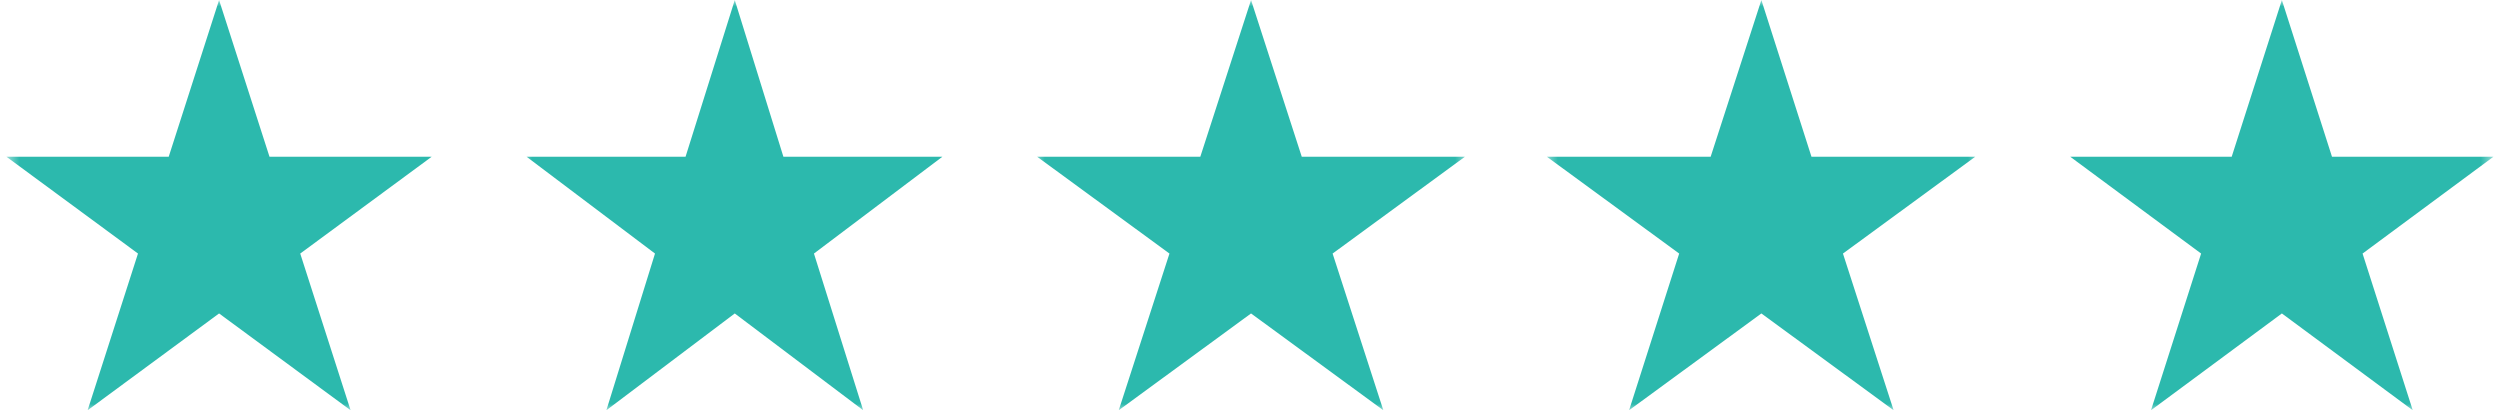 <svg width="195" height="32" viewBox="0 0 195 32" fill="none" xmlns="http://www.w3.org/2000/svg">
<g clip-path="url(#clip0_282_31)">
<mask id="mask0_282_31" style="mask-type:luminance" maskUnits="userSpaceOnUse" x="0" y="0" width="35" height="32">
<path d="M0.5 0H34.5V32H0.5V0Z" fill="white"/>
</mask>
<g mask="url(#mask0_282_31)">
<path d="M17.088 0.004L21.021 12.226H33.672L23.418 19.777L27.346 32L17.088 24.449L6.834 32L10.763 19.777L0.504 12.226H13.159L17.088 0.004Z" fill="#2CB9AD"/>
</g>
<mask id="mask1_282_31" style="mask-type:luminance" maskUnits="userSpaceOnUse" x="40" y="0" width="35" height="32">
<path d="M40.5 0H74.5V32H40.5V0Z" fill="white"/>
</mask>
<g mask="url(#mask1_282_31)">
<path d="M57.312 0.004L61.105 12.226H73.504L63.488 19.777L67.328 32L57.312 24.449L47.297 32L51.09 19.777L41.074 12.226H53.473L57.312 0.004Z" fill="#2CB9AD"/>
</g>
<mask id="mask2_282_31" style="mask-type:luminance" maskUnits="userSpaceOnUse" x="80" y="0" width="35" height="32">
<path d="M80.5 0H114.5V32H80.5V0Z" fill="white"/>
</mask>
<g mask="url(#mask2_282_31)">
<path d="M97.581 0.004L101.537 12.226H114.263L103.943 19.777L107.9 32L97.581 24.449L87.261 32L91.218 19.777L80.898 12.226H93.624L97.581 0.004Z" fill="#2CB9AD"/>
</g>
<mask id="mask3_282_31" style="mask-type:luminance" maskUnits="userSpaceOnUse" x="120" y="0" width="35" height="32">
<path d="M120.5 0H154.5V32H120.5V0Z" fill="white"/>
</mask>
<g mask="url(#mask3_282_31)">
<path d="M137.387 0.004L141.295 12.226H154.069L143.75 19.777L147.702 32L137.387 24.449L127.068 32L130.976 19.777L120.657 12.226H133.431L137.387 0.004Z" fill="#2CB9AD"/>
</g>
<mask id="mask4_282_31" style="mask-type:luminance" maskUnits="userSpaceOnUse" x="160" y="0" width="35" height="32">
<path d="M160.5 0H194.5V32H160.5V0Z" fill="white"/>
</mask>
<g mask="url(#mask4_282_31)">
<path d="M177.986 0.004L181.895 12.226H194.488L184.28 19.777L188.194 32L177.986 24.449L167.778 32L171.687 19.777L161.479 12.226H174.072L177.986 0.004Z" fill="#2CB9AD"/>
</g>
</g>
<defs>
<clipPath id="clip0_282_31">
<rect width="195" height="32" fill="white"/>
</clipPath>
</defs>
</svg>
